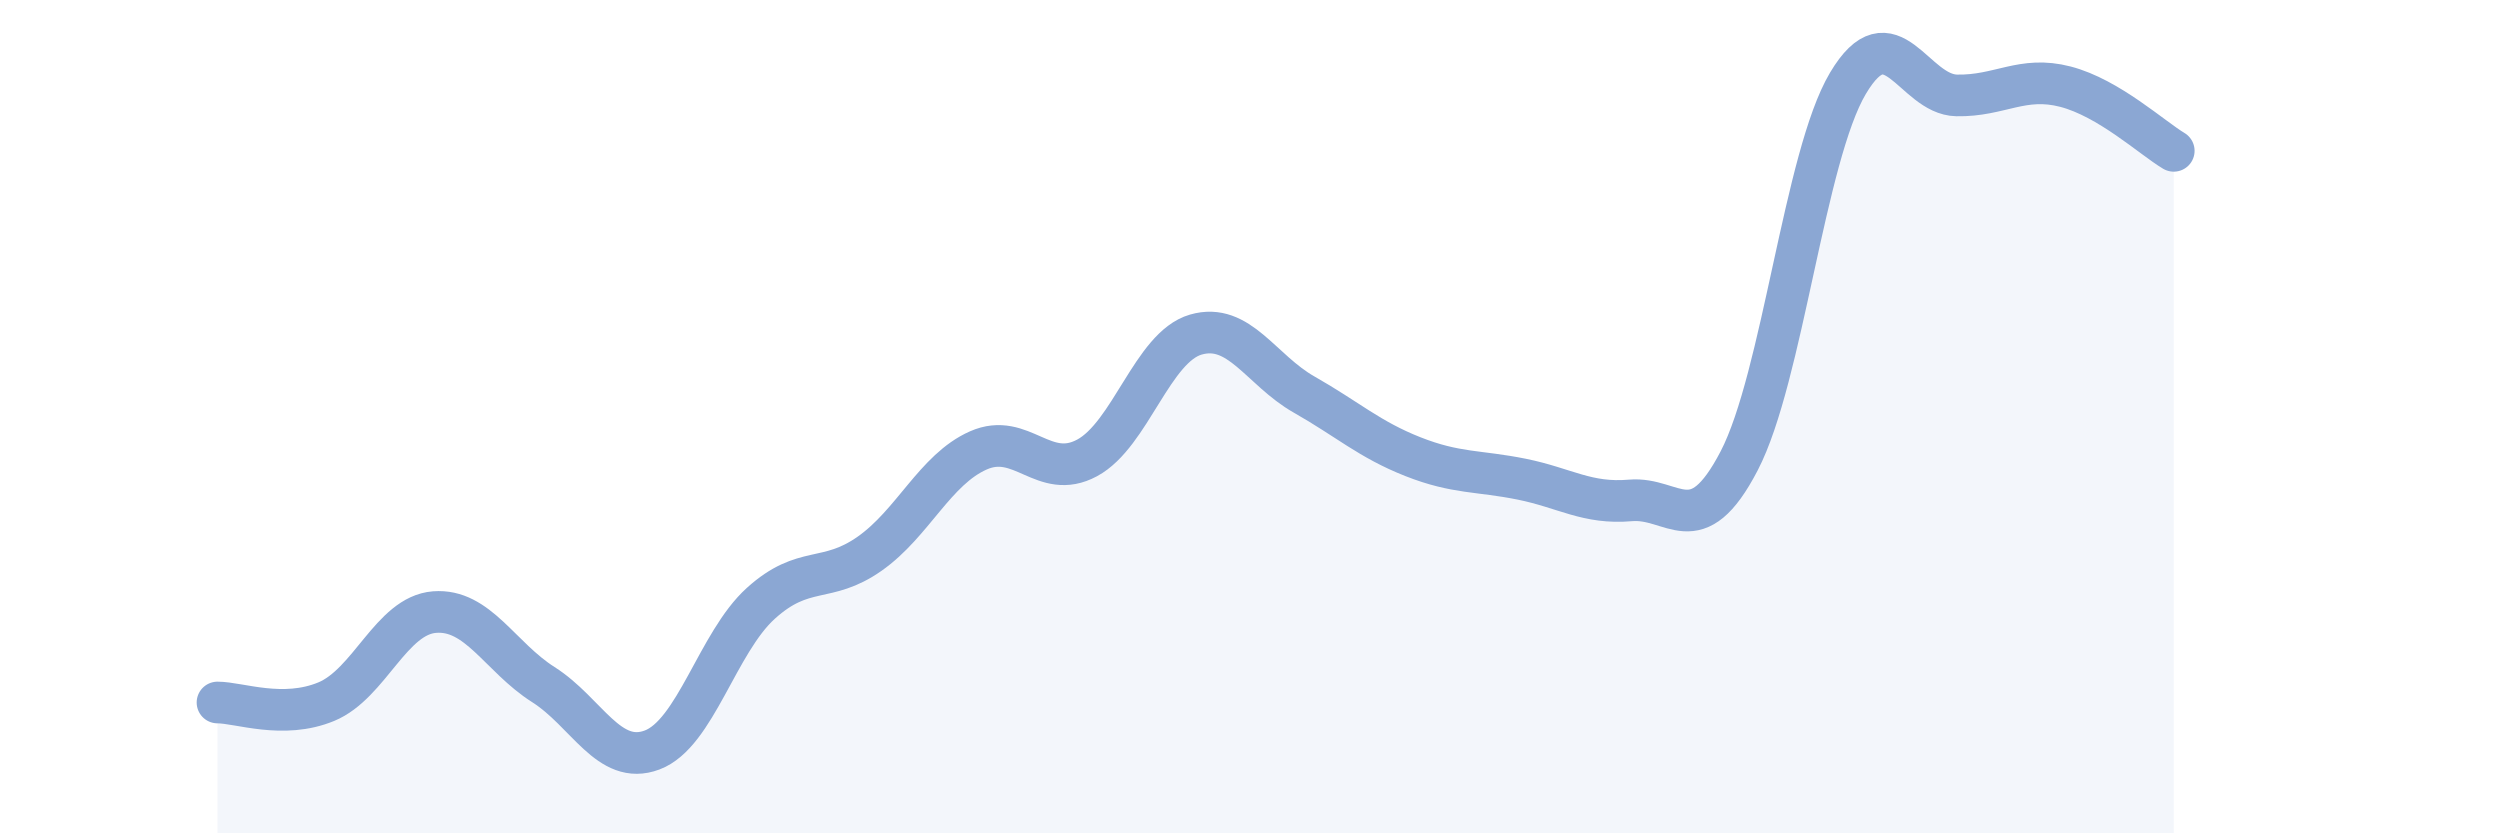 
    <svg width="60" height="20" viewBox="0 0 60 20" xmlns="http://www.w3.org/2000/svg">
      <path
        d="M 5.22,16.86 C 5.74,16.86 6.79,17.27 7.83,16.84 C 8.87,16.41 9.39,14.77 10.43,14.69 C 11.47,14.61 12,15.77 13.04,16.43 C 14.08,17.09 14.61,18.39 15.65,18 C 16.69,17.61 17.22,15.42 18.26,14.48 C 19.3,13.54 19.83,14.02 20.87,13.29 C 21.91,12.56 22.44,11.27 23.48,10.81 C 24.52,10.35 25.05,11.55 26.09,10.99 C 27.13,10.43 27.66,8.33 28.7,8.03 C 29.74,7.73 30.26,8.88 31.3,9.47 C 32.34,10.06 32.87,10.55 33.91,10.96 C 34.95,11.37 35.48,11.29 36.52,11.5 C 37.56,11.71 38.09,12.1 39.13,12.01 C 40.17,11.92 40.7,13.06 41.74,11.06 C 42.78,9.06 43.31,3.75 44.35,2 C 45.39,0.25 45.92,2.27 46.96,2.29 C 48,2.31 48.53,1.81 49.57,2.08 C 50.61,2.35 51.65,3.31 52.17,3.62L52.17 20L5.22 20Z"
        fill="#8ba7d3"
        opacity="0.1"
        stroke-linecap="round"
        stroke-linejoin="round"
      />
      <path
        d="M 5.22,16.86 C 5.74,16.86 6.79,17.27 7.83,16.84 C 8.87,16.41 9.39,14.77 10.43,14.69 C 11.47,14.61 12,15.77 13.04,16.43 C 14.08,17.09 14.61,18.39 15.65,18 C 16.69,17.61 17.22,15.42 18.26,14.48 C 19.3,13.54 19.83,14.02 20.87,13.29 C 21.91,12.56 22.44,11.27 23.48,10.81 C 24.52,10.35 25.05,11.55 26.09,10.99 C 27.13,10.43 27.66,8.33 28.7,8.03 C 29.74,7.73 30.26,8.88 31.3,9.47 C 32.34,10.06 32.87,10.55 33.91,10.96 C 34.95,11.37 35.48,11.29 36.52,11.5 C 37.56,11.71 38.09,12.1 39.13,12.01 C 40.17,11.92 40.7,13.06 41.74,11.06 C 42.78,9.06 43.31,3.75 44.35,2 C 45.39,0.25 45.92,2.27 46.96,2.29 C 48,2.31 48.53,1.81 49.57,2.08 C 50.61,2.35 51.65,3.31 52.17,3.62"
        stroke="#8ba7d3"
        stroke-width="1"
        fill="none"
        stroke-linecap="round"
        stroke-linejoin="round"
      />
    </svg>
  